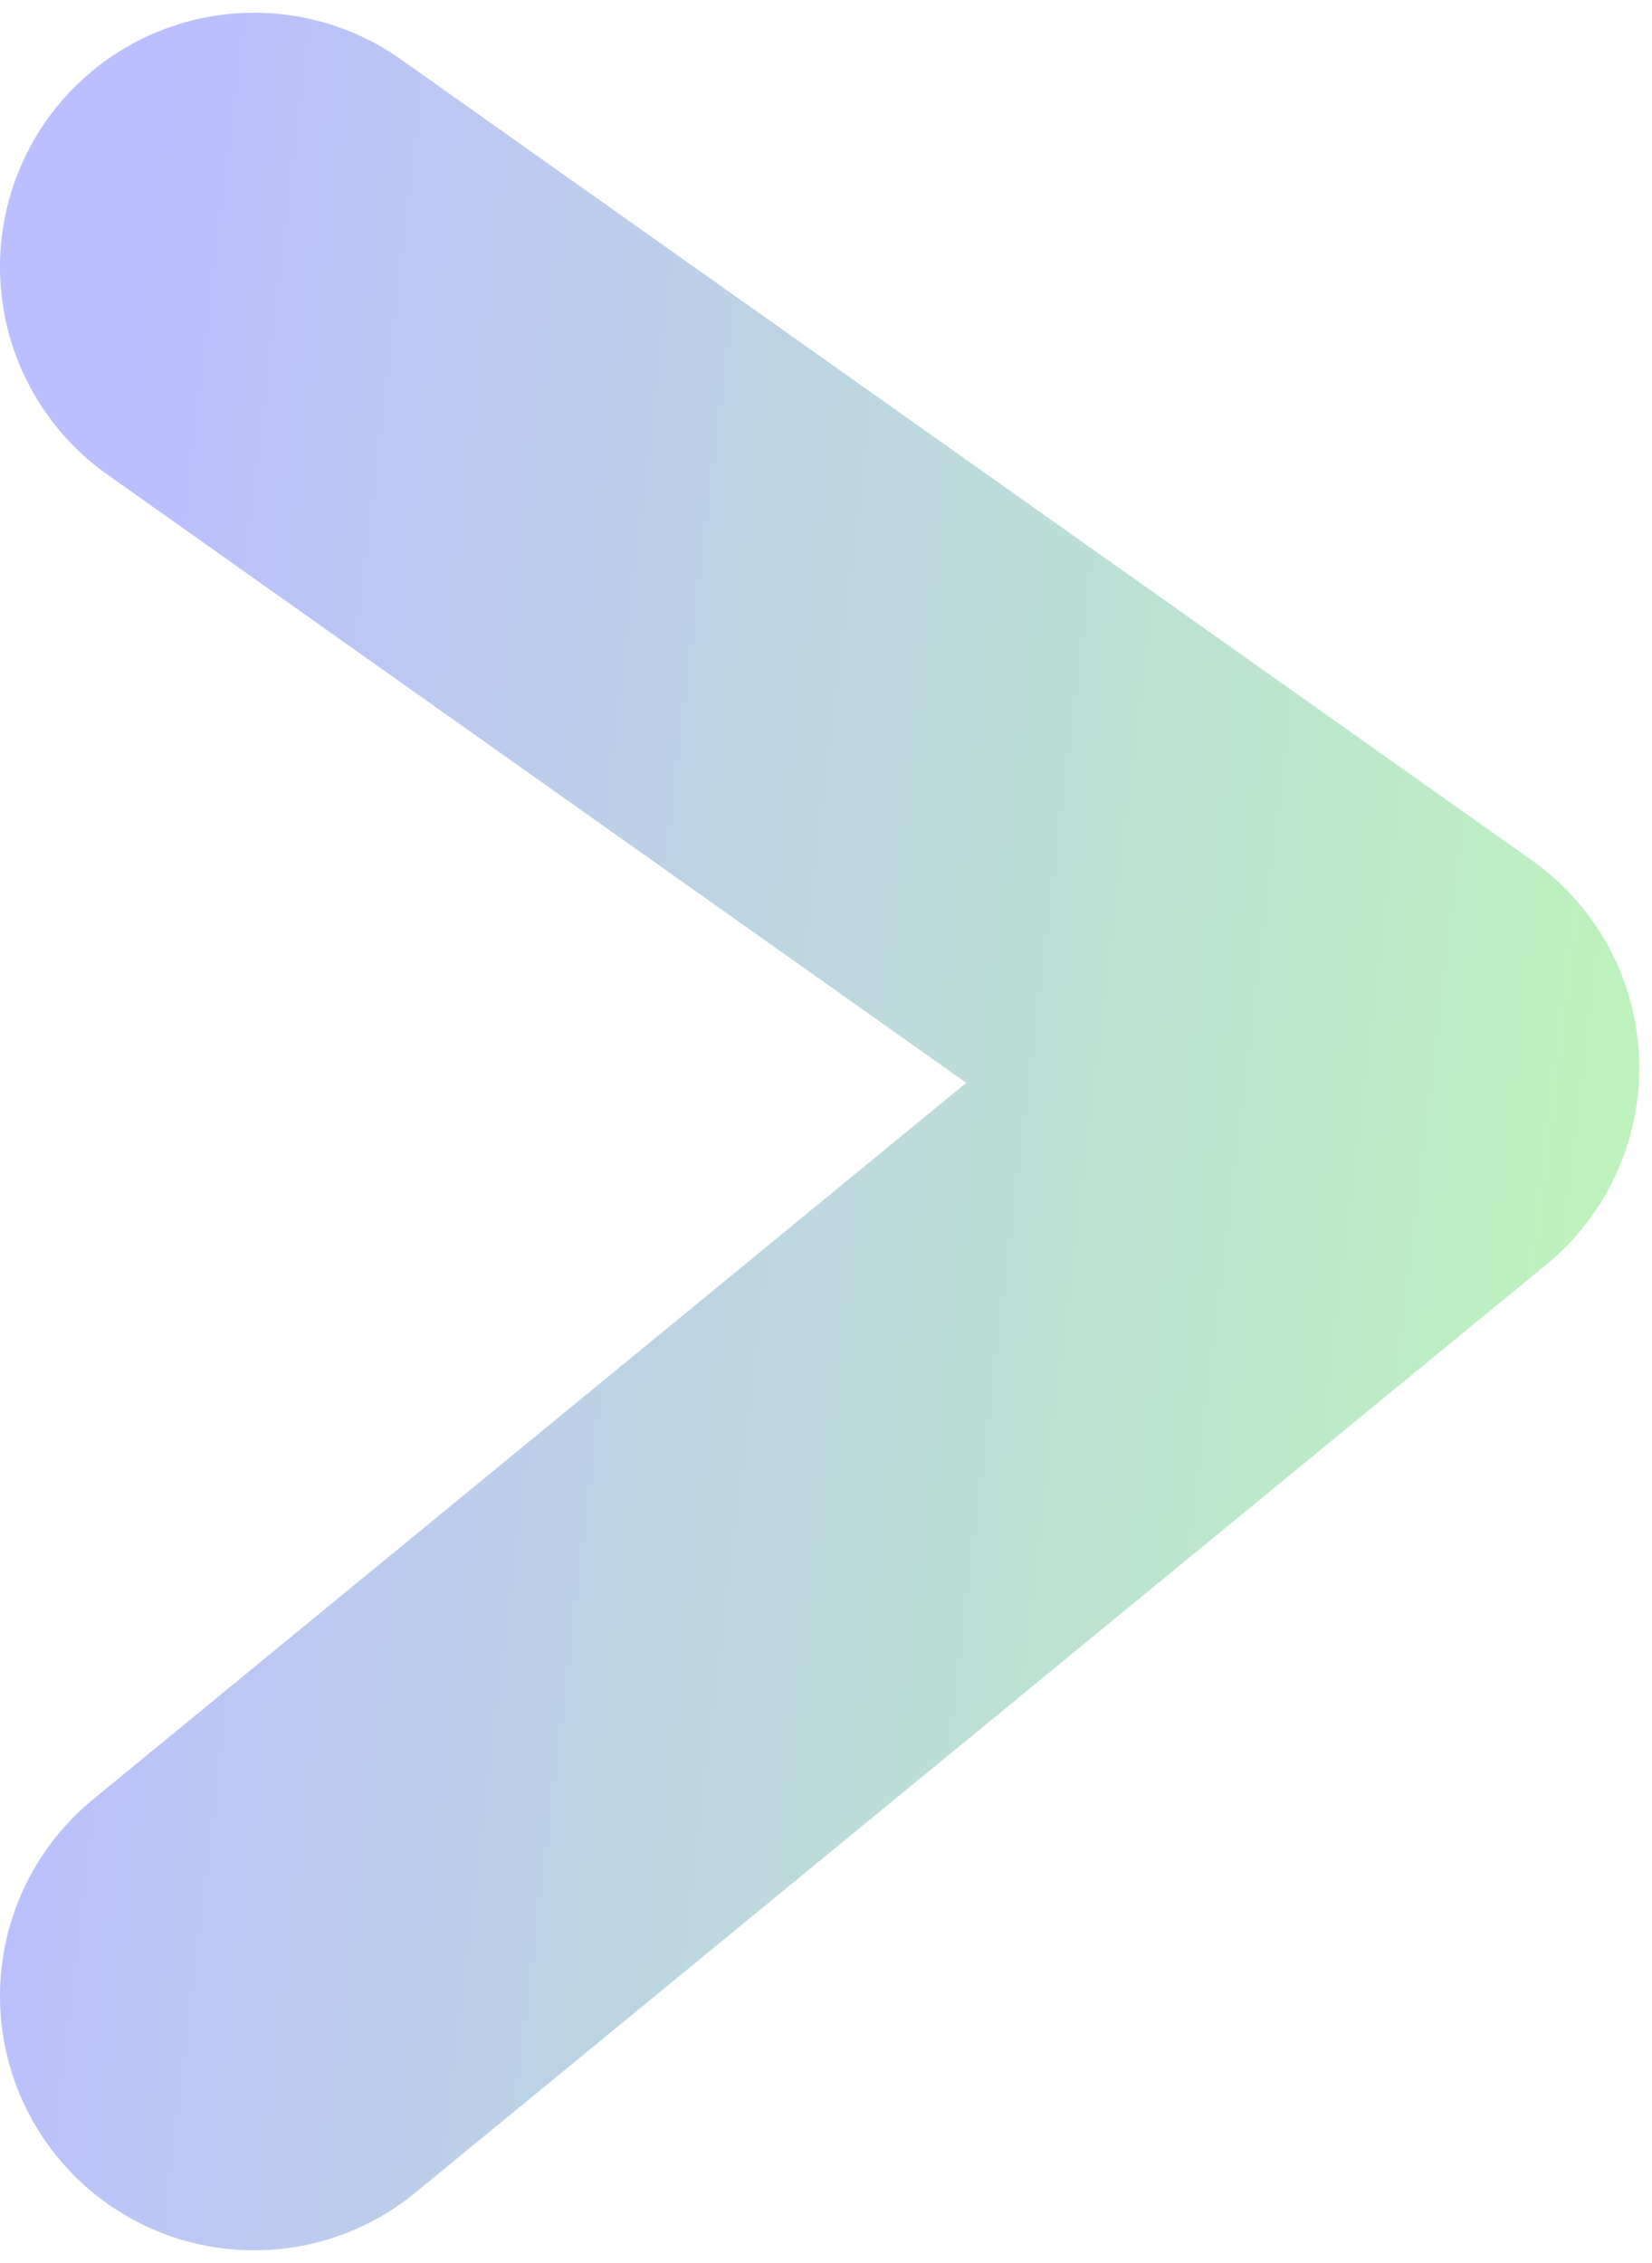 <svg width="65" height="89" viewBox="0 0 65 89" fill="none" xmlns="http://www.w3.org/2000/svg">
<path d="M10 10.5L54.5 42L10 78.5" stroke="url(#paint0_linear_86_7)" stroke-width="20" stroke-linecap="round" stroke-linejoin="round"/>
<defs>
<linearGradient id="paint0_linear_86_7" x1="2.798" y1="33.45" x2="62.989" y2="40.727" gradientUnits="userSpaceOnUse">
<stop stop-color="#BBBEFF"/>
<stop offset="1" stop-color="#BEF1BE"/>
</linearGradient>
</defs>
</svg>
